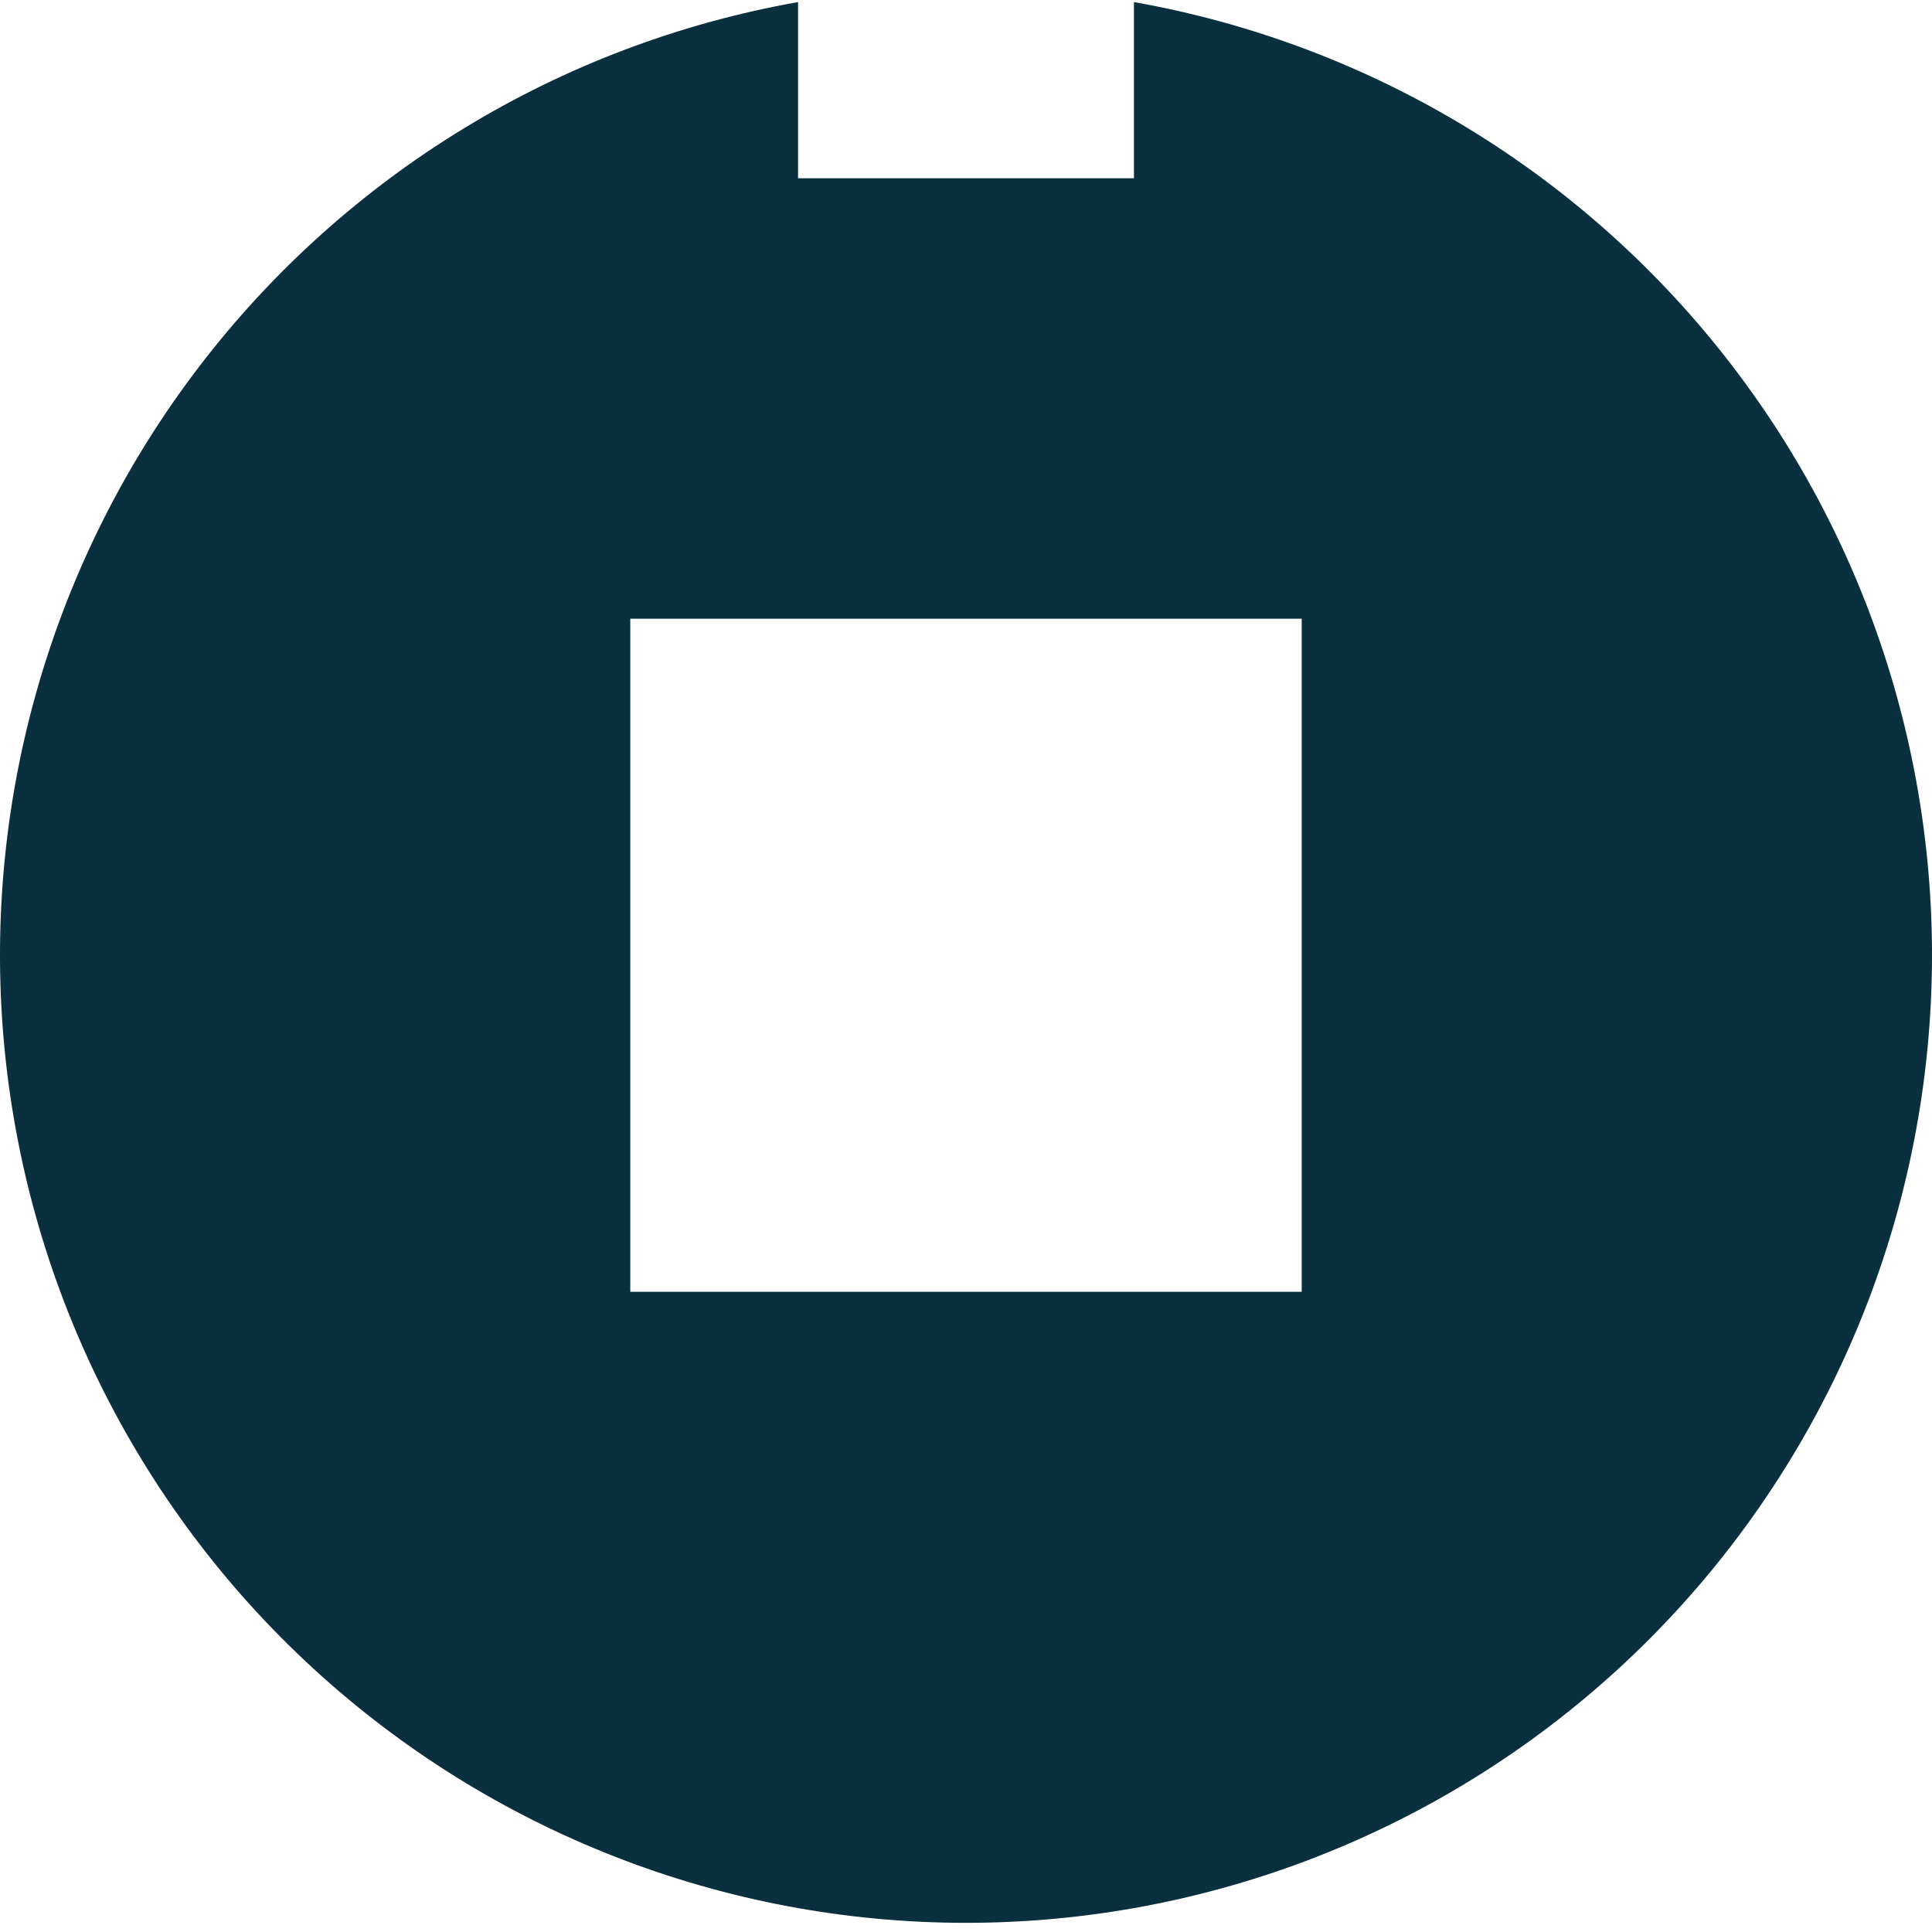 <svg xmlns="http://www.w3.org/2000/svg" width="172" height="172" viewBox="0 0 172 172" fill="none"><path d="M100.952 0.185V15.871H71.048V0.185C49.867 3.932 30.855 15.494 17.764 32.592C4.672 49.69 -1.549 71.081 0.328 92.548C2.205 114.014 12.044 133.996 27.903 148.553C43.763 163.111 64.491 171.185 86 171.185C107.509 171.185 128.237 163.111 144.097 148.553C159.956 133.996 169.795 114.014 171.672 92.548C173.549 71.081 167.328 49.69 154.236 32.592C141.145 15.494 122.133 3.932 100.952 0.185ZM115.887 115.008H56.113V55.081H115.887V115.008Z" fill="#0A3040"></path></svg>